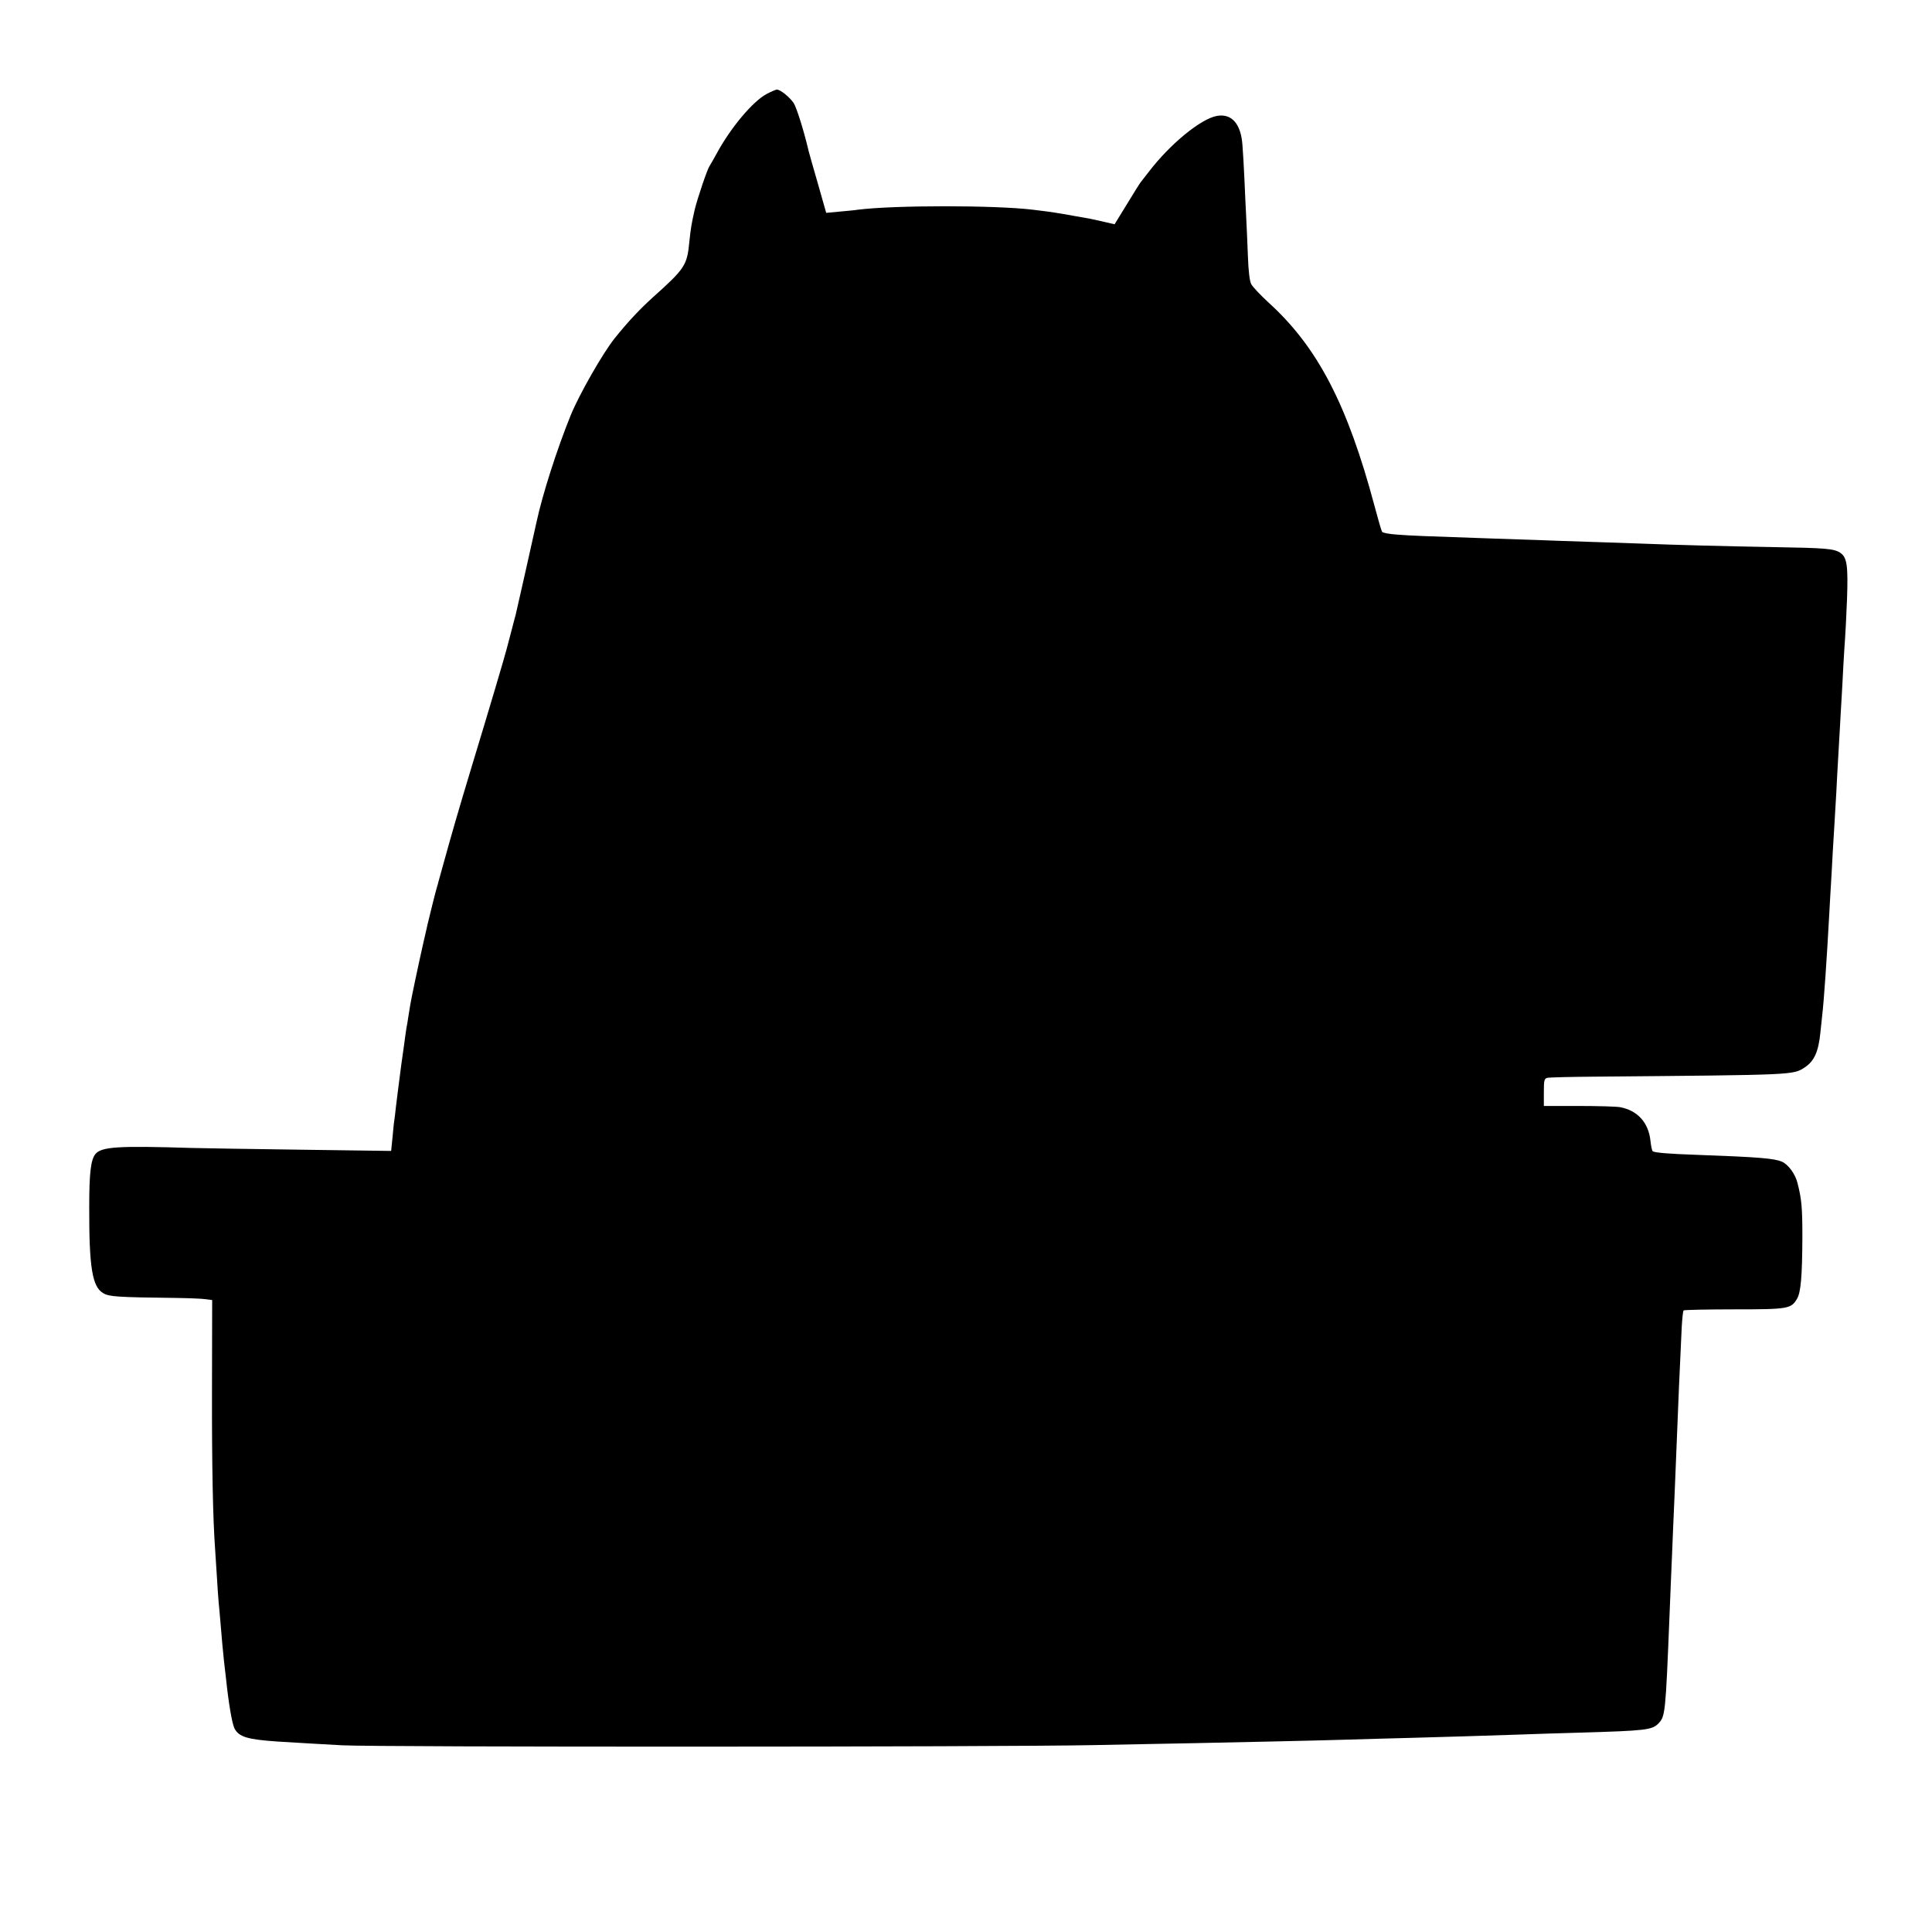 <?xml version="1.0" standalone="no"?>
<!DOCTYPE svg PUBLIC "-//W3C//DTD SVG 20010904//EN"
 "http://www.w3.org/TR/2001/REC-SVG-20010904/DTD/svg10.dtd">
<svg version="1.0" xmlns="http://www.w3.org/2000/svg"
 width="1100pt" height="1100pt" viewBox="0 0 1100 1100"
 preserveAspectRatio="xMidYMid meet">
<g transform="translate(0,1100) scale(0.1,-0.1)"
fill="#000000" stroke="none">
<path d="M4365 10465 c-79 -42 -205 -192 -285 -340 -18 -33 -36 -64 -40 -70
-13 -18 -69 -184 -85 -250 -18 -80 -22 -104 -30 -180 -13 -136 -24 -153 -209
-319 -74 -67 -141 -138 -217 -233 -66 -82 -202 -320 -250 -438 -77 -190 -160
-448 -194 -606 -28 -127 -112 -502 -119 -529 -2 -8 -14 -51 -25 -95 -12 -44
-23 -87 -25 -95 -13 -51 -98 -338 -205 -690 -70 -232 -106 -355 -168 -580 -8
-30 -16 -59 -18 -65 -1 -5 -4 -17 -7 -25 -5 -15 -47 -182 -53 -210 -2 -8 -12
-55 -24 -105 -28 -124 -68 -313 -75 -355 -3 -19 -8 -52 -12 -74 -3 -21 -7 -48
-10 -59 -2 -11 -8 -57 -14 -101 -6 -45 -13 -92 -15 -106 -3 -22 -8 -60 -20
-155 -2 -16 -7 -57 -11 -89 -3 -33 -8 -67 -9 -75 -2 -9 -6 -52 -10 -95 l-8
-79 -511 7 c-281 4 -563 8 -626 10 -420 13 -512 7 -547 -35 -26 -32 -35 -109
-35 -299 -1 -346 17 -457 80 -493 34 -20 78 -23 415 -27 71 -1 146 -4 167 -7
l38 -5 -1 -502 c-1 -436 5 -743 18 -921 2 -27 6 -97 10 -154 3 -57 8 -122 10
-145 2 -22 7 -72 10 -111 7 -85 14 -166 20 -220 3 -22 7 -65 11 -95 15 -145
35 -263 49 -291 26 -49 73 -63 250 -75 163 -10 202 -12 362 -21 208 -11 3739
-10 4278 1 231 4 488 10 570 11 288 6 711 15 870 20 88 3 250 7 360 10 225 6
412 12 625 19 80 3 235 8 345 11 376 11 412 15 448 53 38 40 40 56 62 602 3
63 7 174 10 245 3 72 8 180 10 240 3 61 7 164 10 230 3 66 7 176 10 245 9 234
19 467 30 694 3 49 7 92 11 95 3 3 132 6 287 6 310 0 325 3 359 61 21 36 29
126 30 349 0 168 -4 217 -28 310 -12 50 -53 106 -89 121 -46 19 -132 26 -490
39 -150 5 -233 12 -245 20 -4 3 -10 30 -13 60 -11 103 -73 172 -172 191 -21 4
-128 7 -237 7 l-198 0 0 77 c0 68 2 78 19 83 11 3 138 6 283 7 1137 10 1116 9
1184 53 54 36 78 89 89 202 3 28 7 70 10 95 9 74 26 316 40 575 3 61 8 139 10
175 2 36 7 117 10 180 4 63 8 138 10 165 2 28 6 104 10 170 3 66 8 149 10 185
2 36 7 115 10 175 3 61 8 139 10 175 2 36 7 119 10 185 4 66 8 138 10 160 2
22 7 122 11 221 7 196 0 241 -39 267 -36 23 -80 27 -383 32 -284 5 -547 12
-754 20 -58 2 -190 7 -295 10 -104 3 -233 8 -285 10 -52 2 -174 6 -270 9 -382
13 -458 16 -535 22 -44 3 -83 10 -86 16 -4 6 -23 72 -43 147 -154 577 -324
904 -601 1156 -48 44 -93 92 -101 107 -9 17 -16 74 -19 160 -3 73 -7 176 -10
228 -3 52 -7 149 -10 215 -3 66 -8 151 -11 188 -8 121 -61 182 -145 167 -92
-16 -268 -161 -388 -318 -20 -26 -40 -52 -46 -59 -5 -6 -41 -63 -79 -126 l-70
-114 -56 13 c-31 7 -68 15 -81 18 -120 22 -203 36 -249 42 -30 4 -66 8 -80 10
-217 26 -786 26 -995 0 -16 -3 -64 -7 -106 -11 l-75 -7 -48 169 c-27 92 -50
175 -52 183 -26 112 -68 246 -85 273 -23 34 -76 77 -96 77 -5 0 -31 -11 -58
-25z"/>
</g>
</svg>
